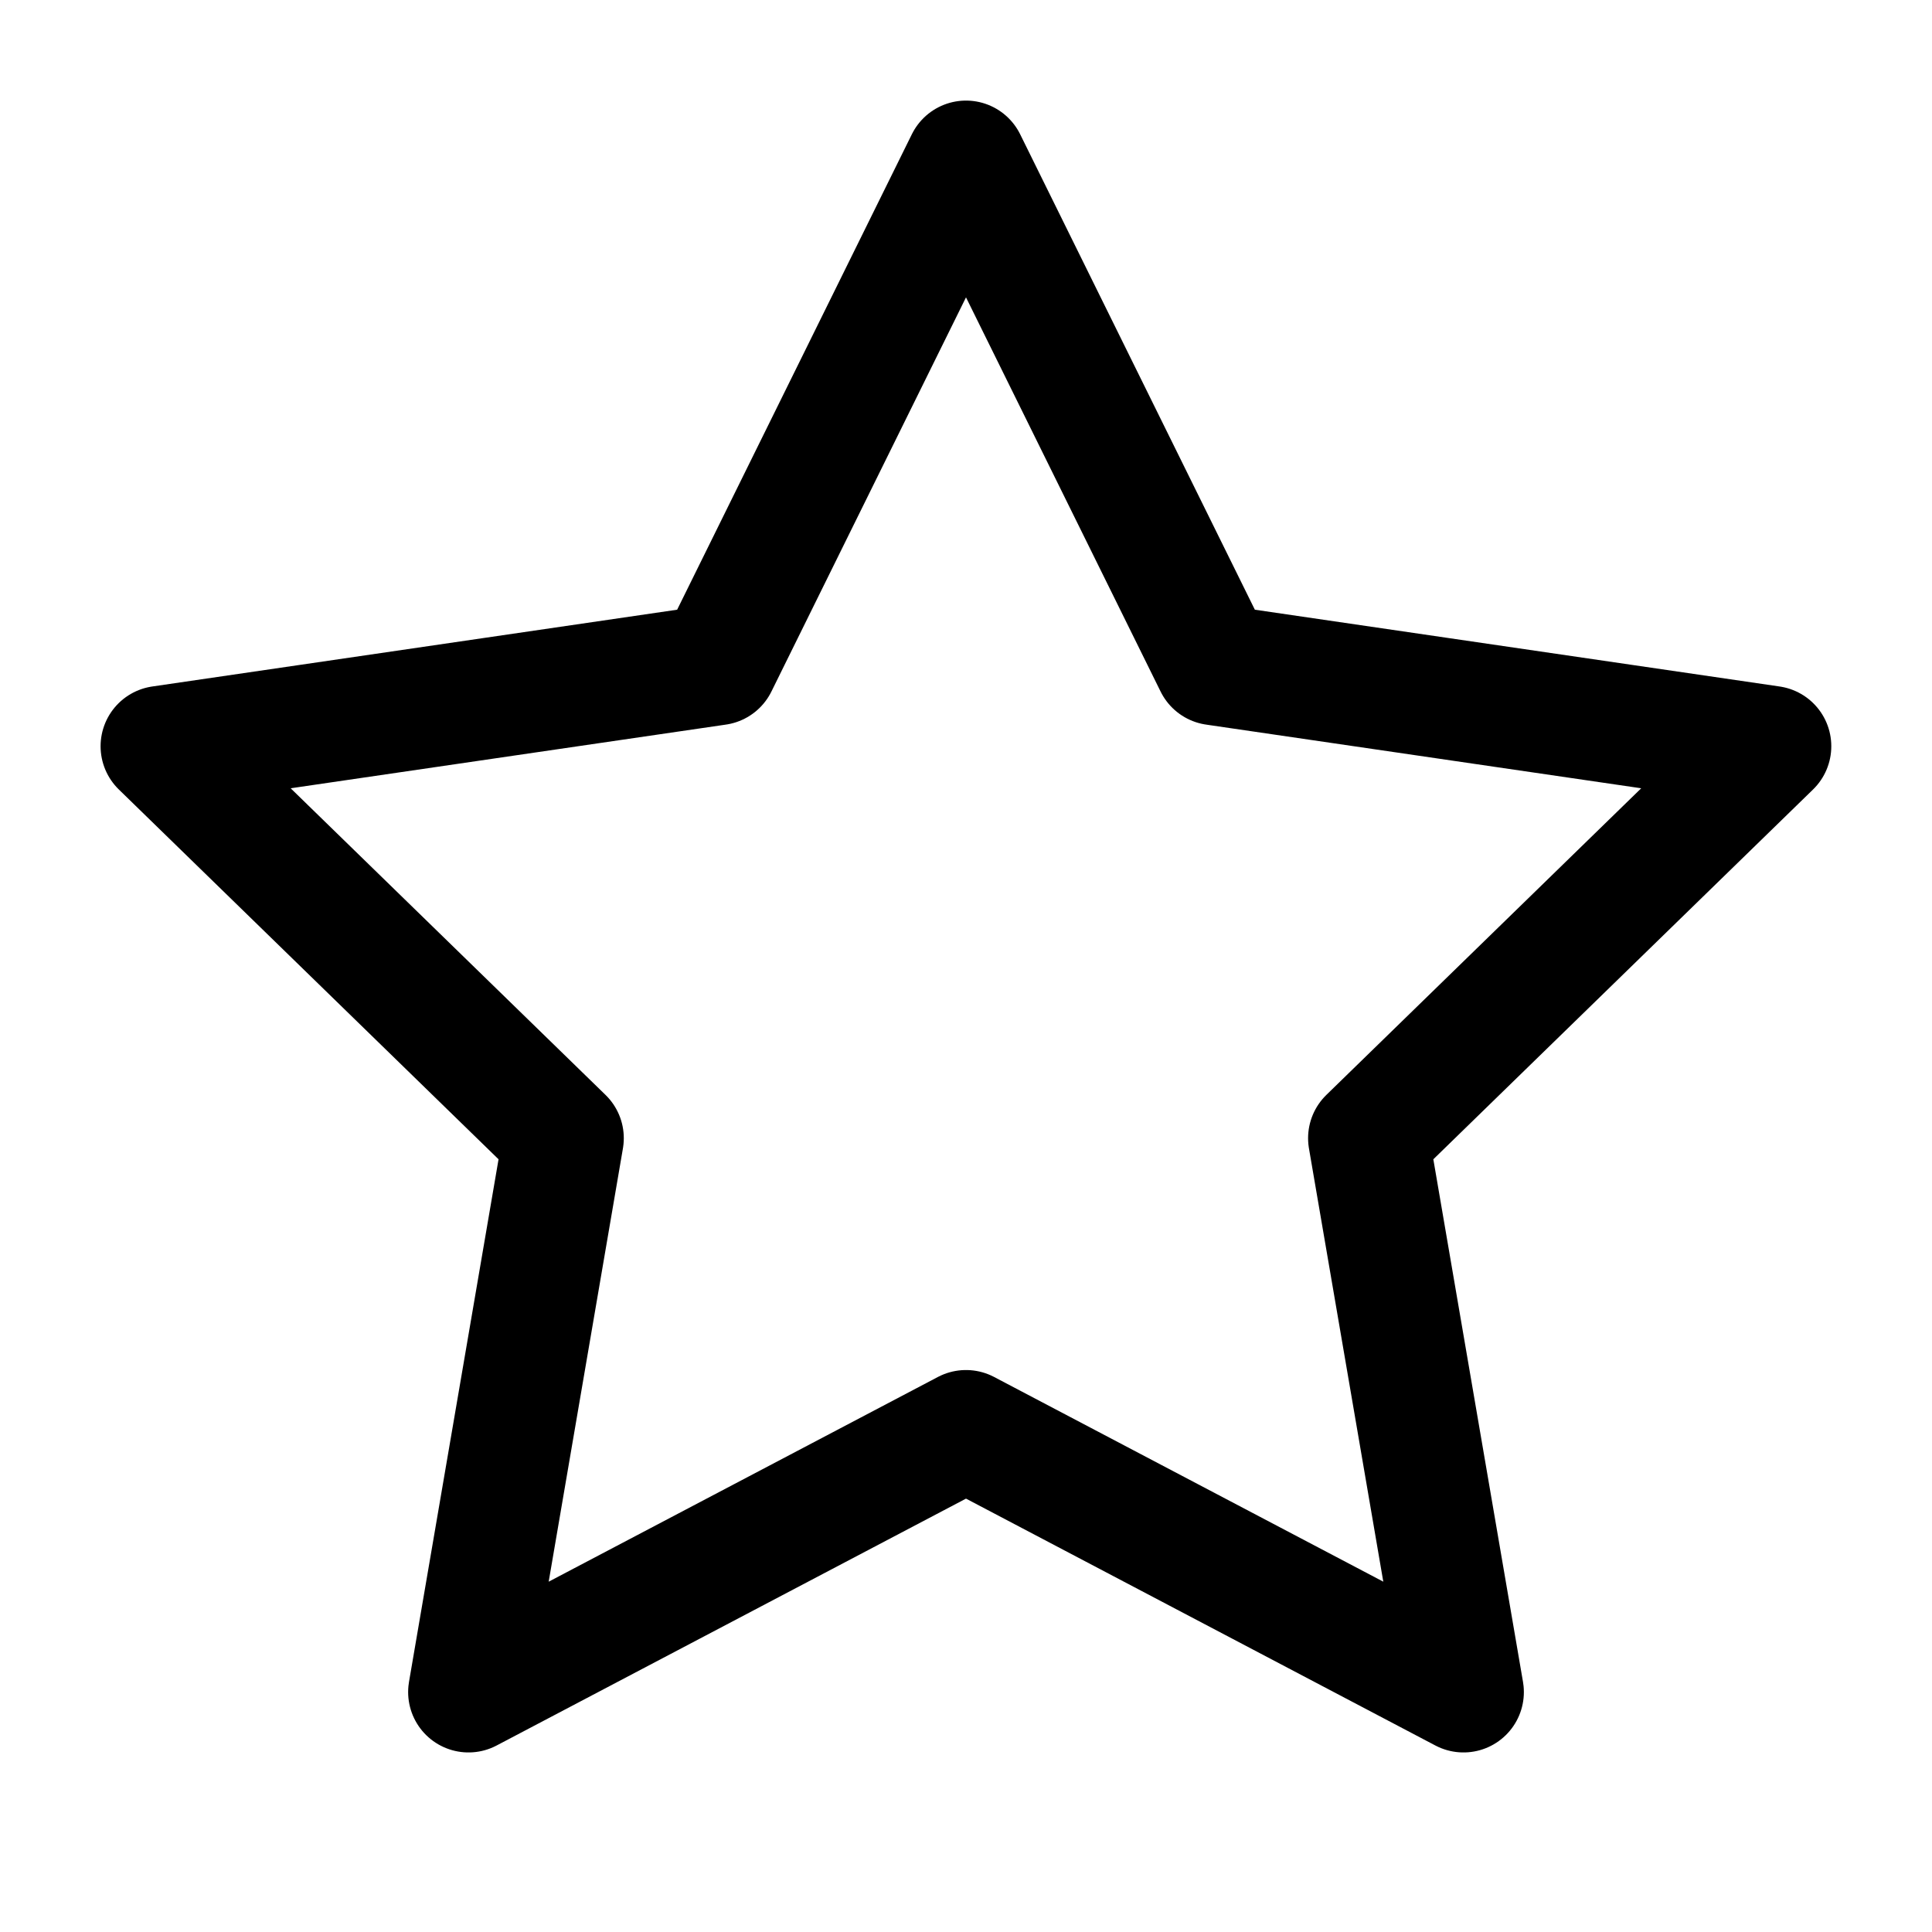 <svg width="16" height="16" viewBox="0 0 16 16" fill="none" xmlns="http://www.w3.org/2000/svg">
<g id="star">
<path id="Vector" d="M8 1.333L10.06 5.506L14.666 6.18L11.333 9.426L12.12 14.013L8 11.846L3.88 14.013L4.666 9.426L1.333 6.18L5.94 5.506L8 1.333Z" stroke="black" stroke-linecap="round" stroke-linejoin="round"/>
</g>
</svg>
